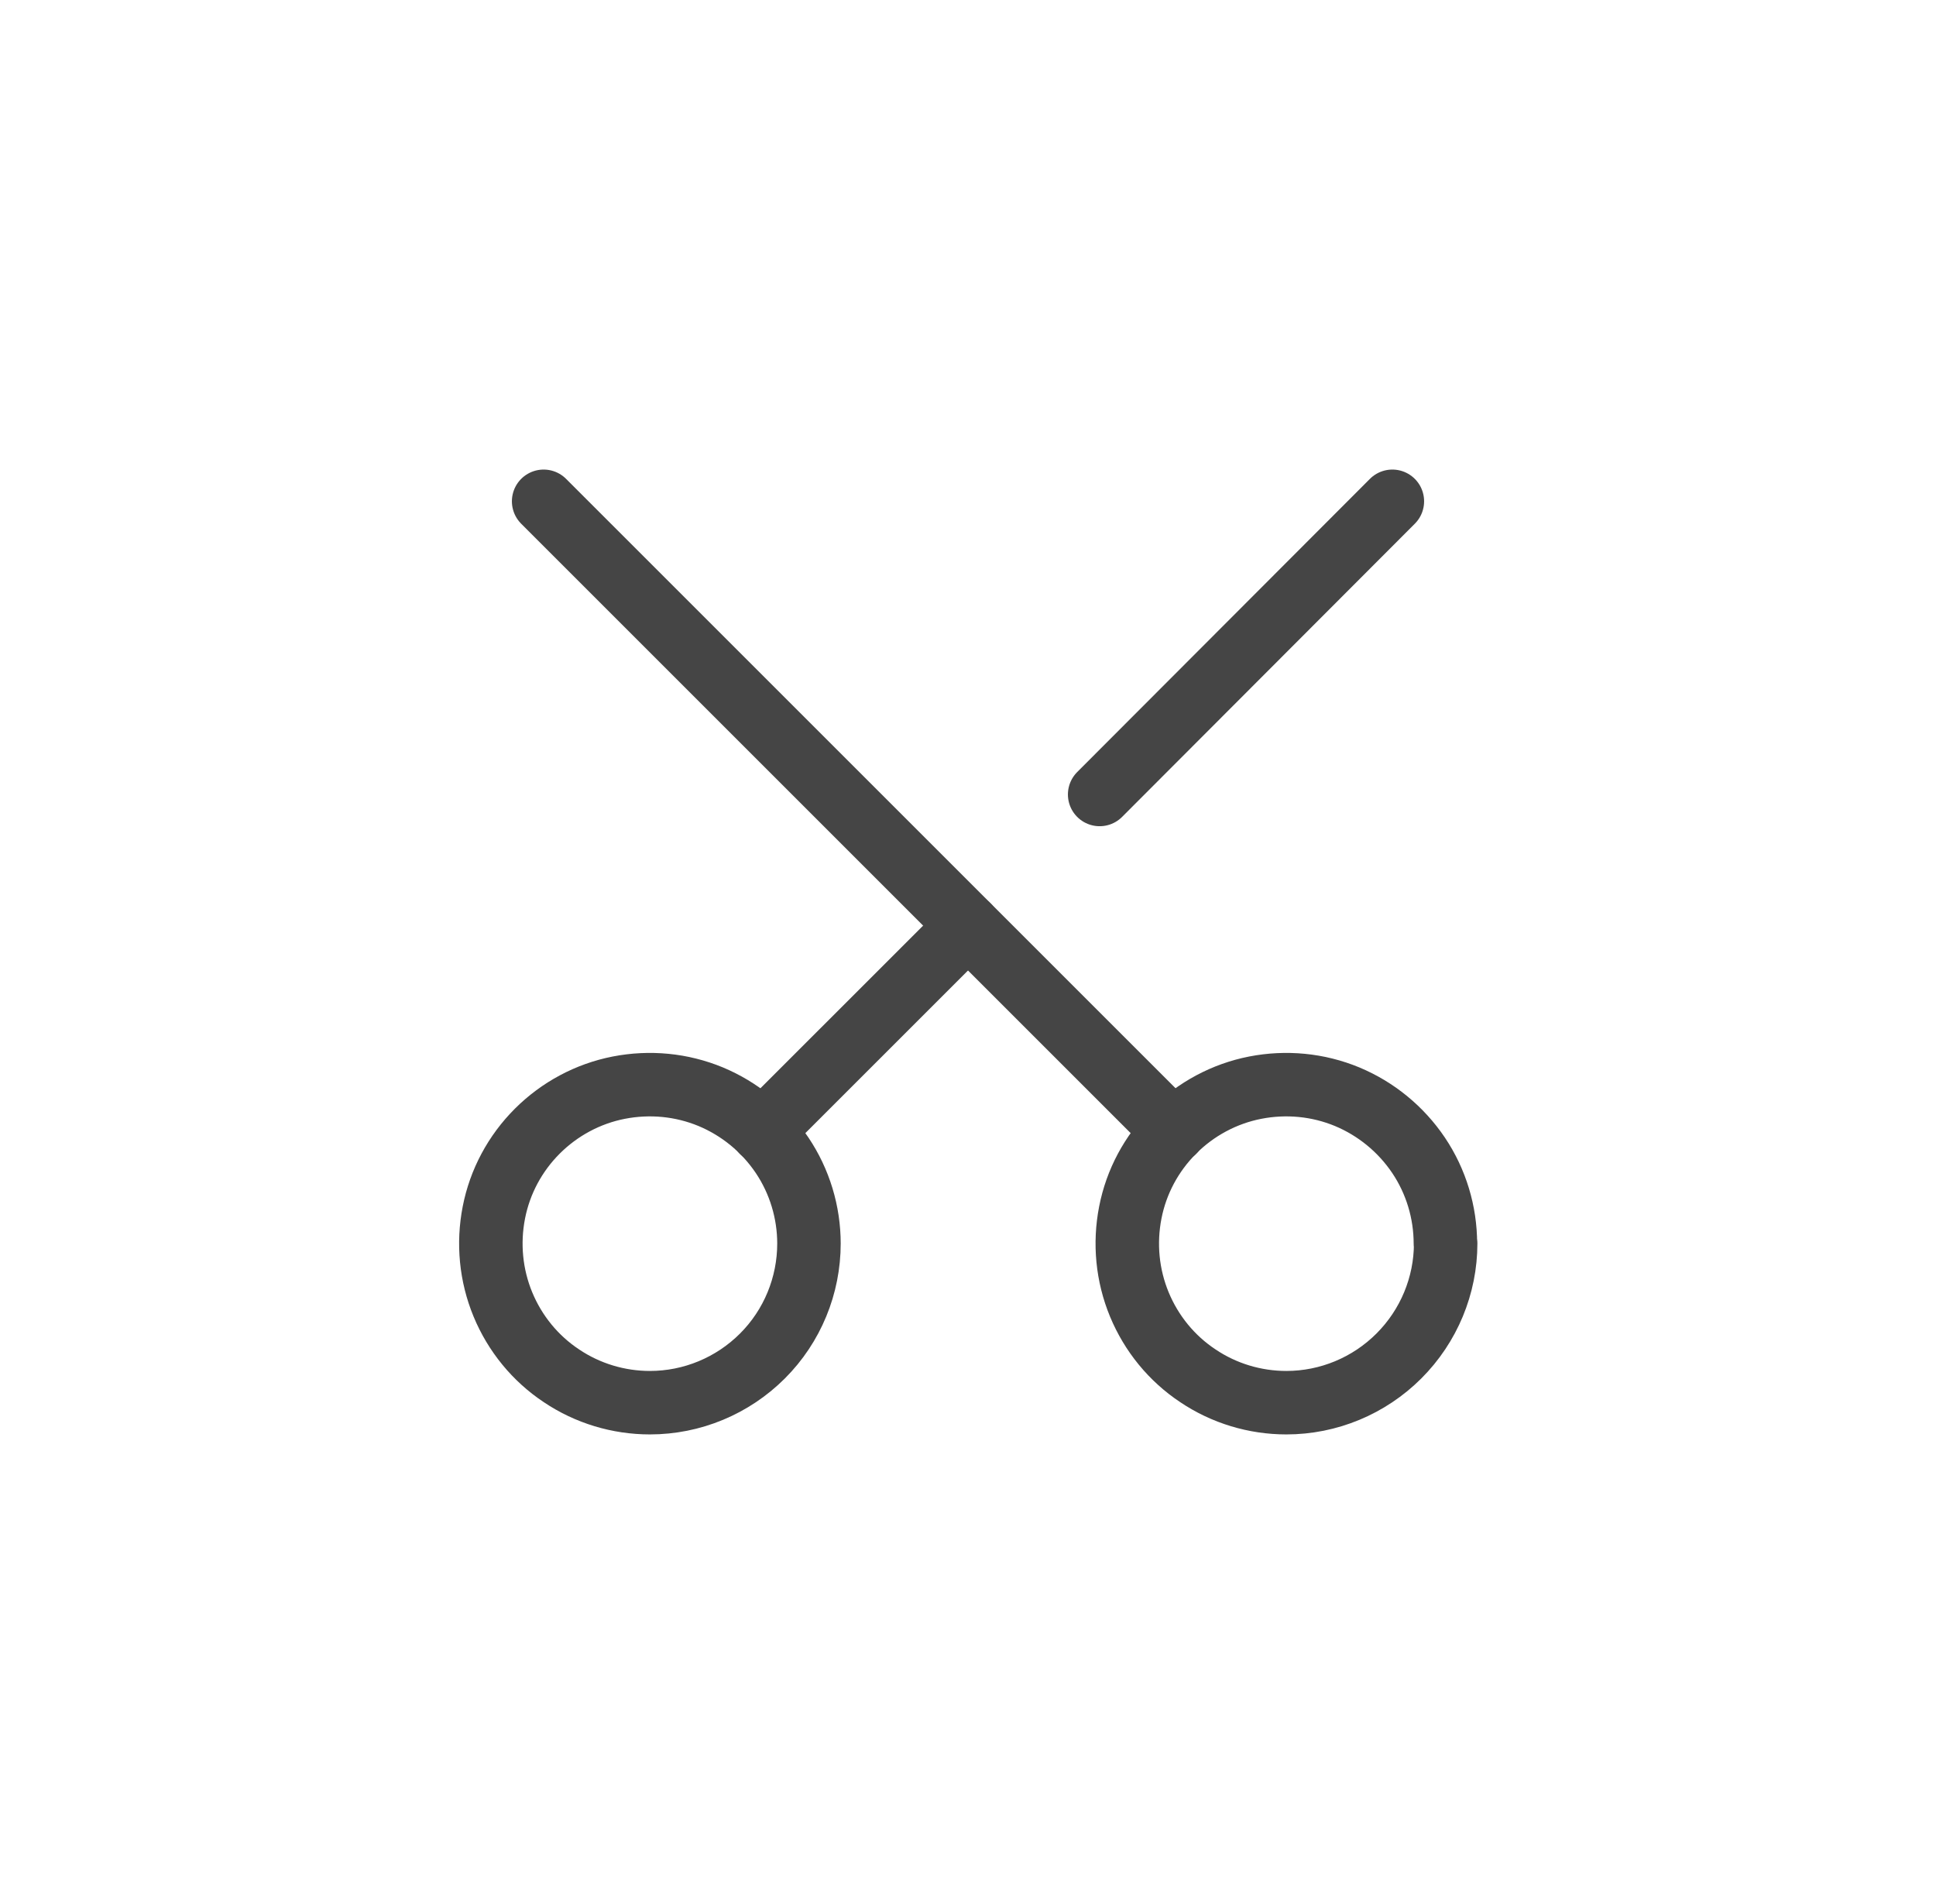 <svg width="61" height="60" viewBox="0 0 61 60" fill="none" xmlns="http://www.w3.org/2000/svg">
<path d="M45.542 39.191C45.542 38.201 45.249 37.228 44.695 36.404C44.14 35.581 43.357 34.94 42.446 34.56C41.528 34.18 40.523 34.085 39.549 34.275C38.575 34.465 37.68 34.948 36.984 35.644C36.279 36.349 35.804 37.236 35.614 38.209C35.424 39.183 35.519 40.188 35.899 41.107C36.279 42.025 36.92 42.809 37.744 43.355C38.567 43.909 39.541 44.202 40.53 44.202C41.86 44.202 43.135 43.672 44.077 42.73C45.019 41.788 45.55 40.513 45.55 39.183L45.542 39.191Z" stroke="#454545" stroke-linecap="round" stroke-linejoin="round"/>
<path d="M25.489 39.191C25.489 38.201 25.196 37.228 24.642 36.404C24.087 35.581 23.304 34.94 22.393 34.56C21.475 34.18 20.47 34.085 19.496 34.275C18.522 34.465 17.628 34.948 16.931 35.644C16.226 36.349 15.751 37.236 15.561 38.209C15.371 39.183 15.466 40.188 15.846 41.107C16.226 42.025 16.867 42.809 17.691 43.355C18.514 43.909 19.488 44.202 20.477 44.202C21.808 44.202 23.082 43.672 24.024 42.73C24.966 41.788 25.489 40.513 25.489 39.183V39.191Z" stroke="#454545" stroke-linecap="round" stroke-linejoin="round"/>
<path d="M17.129 15.797L36.984 35.652" stroke="#454545" stroke-linecap="round" stroke-linejoin="round"/>
<path d="M34.648 25.036L43.871 15.797" stroke="#454545" stroke-linecap="round" stroke-linejoin="round"/>
<path d="M24.016 35.652L30.5 29.169" stroke="#454545" stroke-linecap="round" stroke-linejoin="round"/>
<path d="M45.542 39.191C45.542 38.201 45.249 37.228 44.695 36.404C44.14 35.581 43.357 34.94 42.446 34.56C41.528 34.18 40.523 34.085 39.549 34.275C38.575 34.465 37.68 34.948 36.984 35.644C36.279 36.349 35.804 37.236 35.614 38.209C35.424 39.183 35.519 40.188 35.899 41.107C36.279 42.025 36.92 42.809 37.744 43.355C38.567 43.909 39.541 44.202 40.53 44.202C41.86 44.202 43.135 43.672 44.077 42.73C45.019 41.788 45.55 40.513 45.55 39.183L45.542 39.191Z" stroke="#454545" stroke-width="2" stroke-linecap="round" stroke-linejoin="round"/>
<path d="M25.489 39.191C25.489 38.201 25.196 37.228 24.642 36.404C24.087 35.581 23.304 34.94 22.393 34.56C21.475 34.18 20.47 34.085 19.496 34.275C18.522 34.465 17.628 34.948 16.931 35.644C16.226 36.349 15.751 37.236 15.561 38.209C15.371 39.183 15.466 40.188 15.846 41.107C16.226 42.025 16.867 42.809 17.691 43.355C18.514 43.909 19.488 44.202 20.477 44.202C21.808 44.202 23.082 43.672 24.024 42.73C24.966 41.788 25.489 40.513 25.489 39.183V39.191Z" stroke="#454545" stroke-width="2" stroke-linecap="round" stroke-linejoin="round"/>
<path d="M17.129 15.797L36.984 35.652" stroke="#454545" stroke-width="2" stroke-linecap="round" stroke-linejoin="round"/>
<path d="M34.648 25.036L43.871 15.797" stroke="#454545" stroke-width="2" stroke-linecap="round" stroke-linejoin="round"/>
<path d="M24.016 35.652L30.5 29.169" stroke="#454545" stroke-width="2" stroke-linecap="round" stroke-linejoin="round"/>
</svg>
